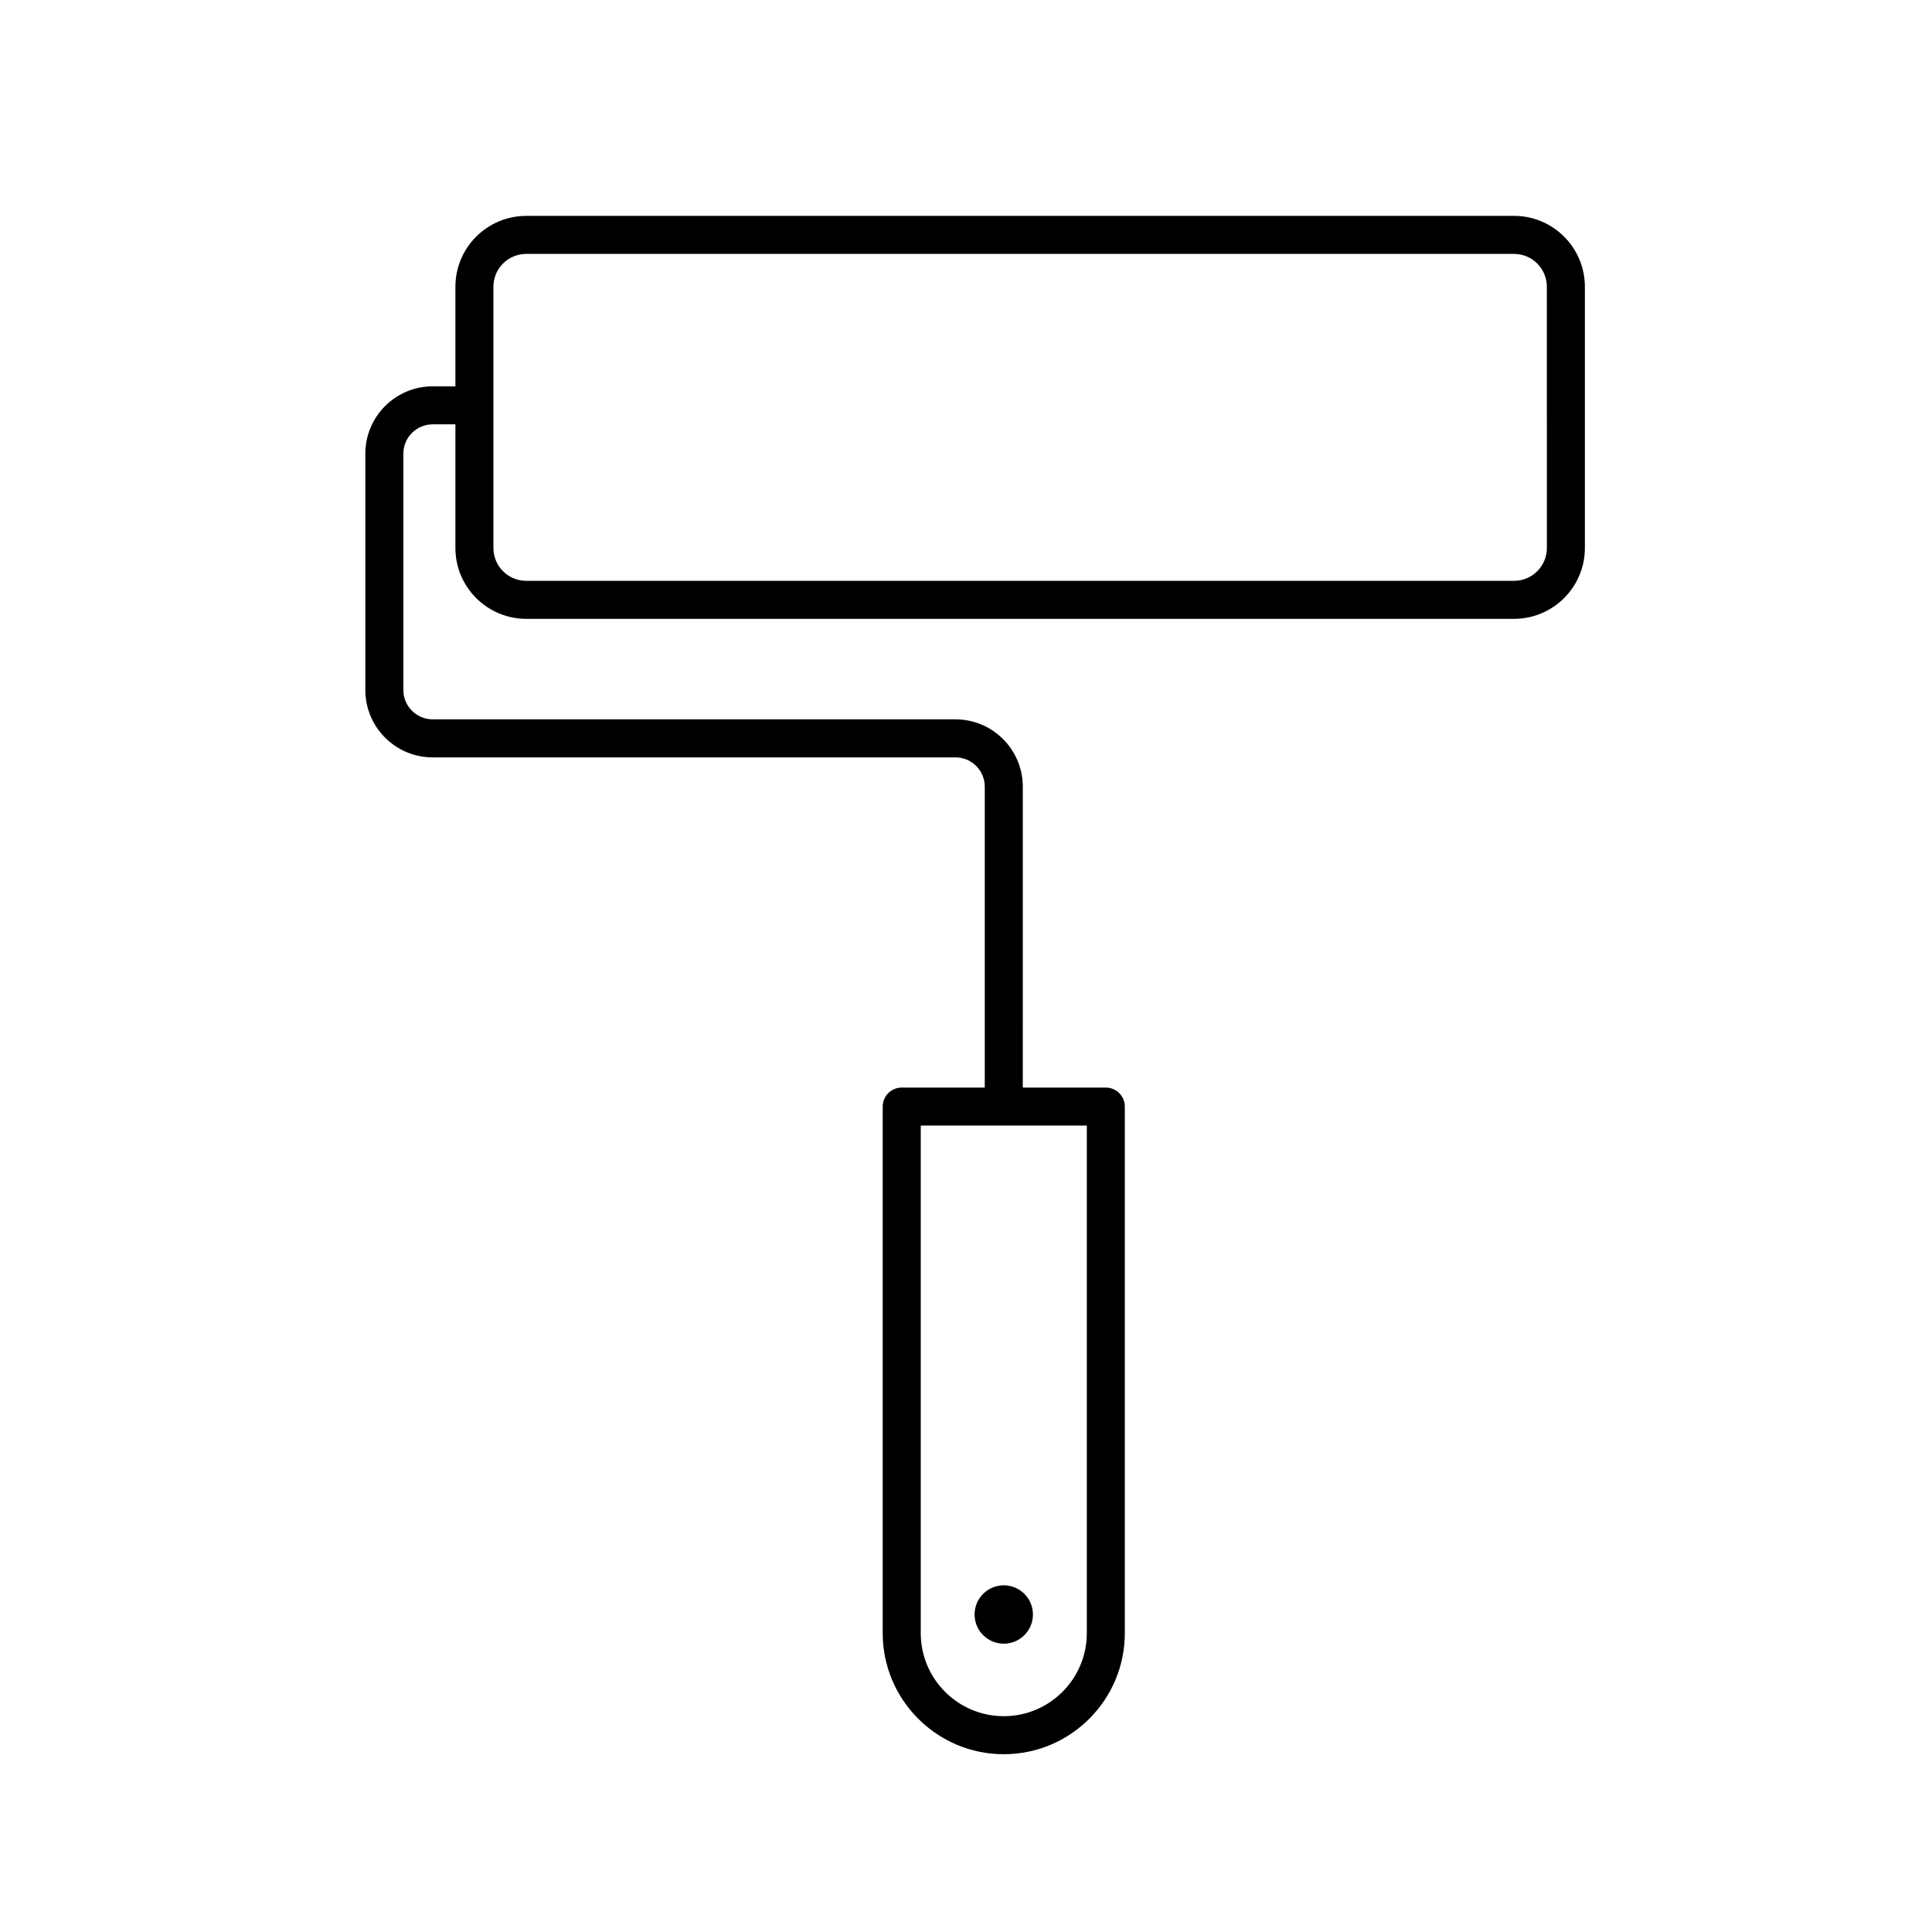 <?xml version="1.0" encoding="UTF-8"?>
<!-- The Best Svg Icon site in the world: iconSvg.co, Visit us! https://iconsvg.co -->
<svg fill="#000000" width="800px" height="800px" version="1.1" viewBox="144 144 512 512" xmlns="http://www.w3.org/2000/svg">
 <g>
  <path d="m417.74 571.86c0 4.269-3.461 7.734-7.734 7.734-4.269 0-7.731-3.465-7.731-7.734s3.461-7.734 7.731-7.734c4.273 0 7.734 3.465 7.734 7.734"/>
  <path d="m564.01 219.98c0-10.352-8.422-18.773-18.777-18.773l-261.77 0.004c-10.352 0-18.777 8.418-18.777 18.773v26.398h-6.031c-9.836 0-17.836 8-17.836 17.84v62.652c0 9.836 8 17.84 17.836 17.84h138.56c4.281 0 7.758 3.481 7.758 7.766v79.734h-22.008c-2.785 0-5.039 2.258-5.039 5.039v139.55c0 17.688 14.391 32.082 32.082 32.082 17.688 0 32.078-14.391 32.078-32.082v-139.55c0-2.781-2.254-5.039-5.039-5.039h-22l0.004-79.742c0-9.836-8-17.84-17.836-17.84h-138.56c-4.281 0-7.758-3.481-7.758-7.766v-62.645c0-4.281 3.477-7.766 7.758-7.766h6.031v32.773c0 10.348 8.422 18.773 18.777 18.773h261.77c10.352 0 18.777-8.418 18.777-18.773zm-176 222.3h44.008v134.52c0 12.133-9.871 22.008-22 22.008-12.133 0-22.008-9.871-22.008-22.008zm165.93-153.05c0 4.797-3.898 8.695-8.699 8.695h-261.78c-4.797 0-8.699-3.898-8.699-8.695v-69.25c0-4.797 3.898-8.695 8.699-8.695h261.77c4.797 0 8.699 3.898 8.699 8.695z"/>
 </g>
</svg>